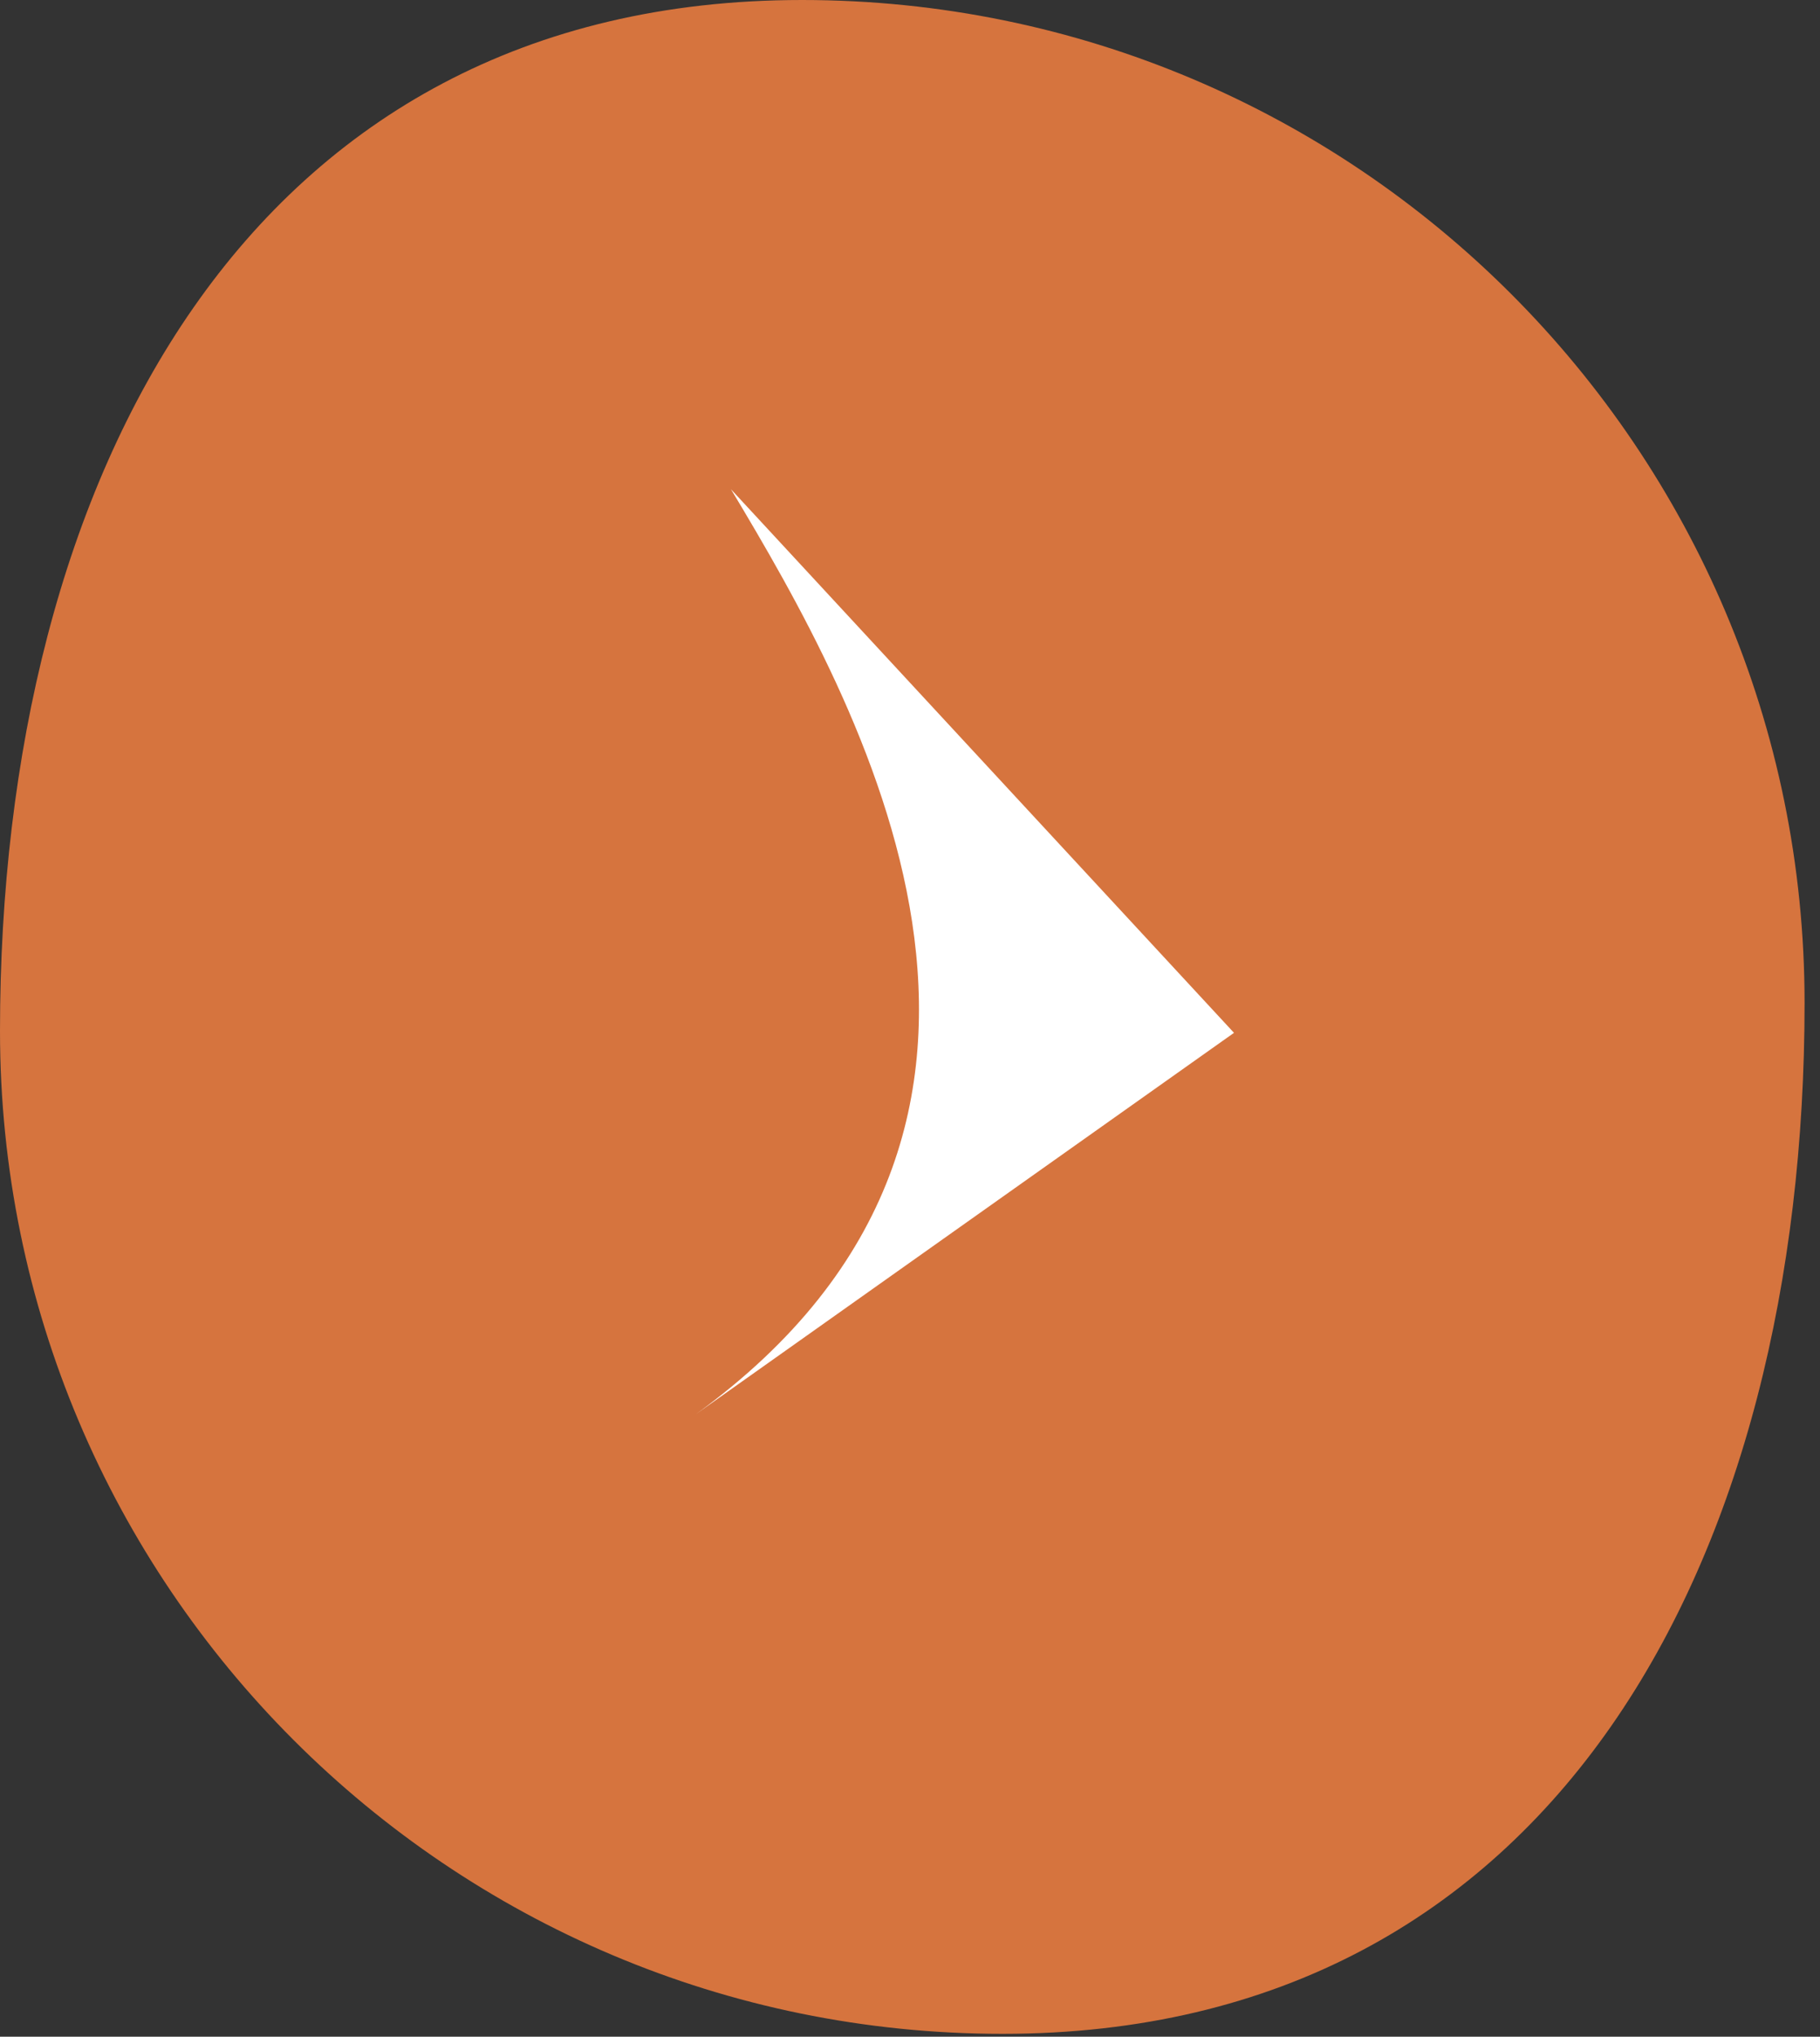 <?xml version="1.0" encoding="UTF-8"?> <svg xmlns="http://www.w3.org/2000/svg" width="59" height="66" viewBox="0 0 59 66" fill="none"><rect x="0" y="0" width="59" height="66" fill="#333333" stroke="none"/> <path d="M58.5 32.5C58.5 50.449 50.449 65.907 32.5 65.907C14.551 65.907 0 51.356 0 33.407C0 15.458 8.051 0 26 0C43.949 0 58.5 14.551 58.5 32.5Z" fill="#D6743E"></path> <path d="M23.696 15.854L40.003 33.469L22.567 45.822C22.417 45.931 22.263 46.039 22.107 46.148L22.567 45.822C35.594 36.373 27.837 22.752 23.696 15.854Z" fill="white"></path> </svg> 